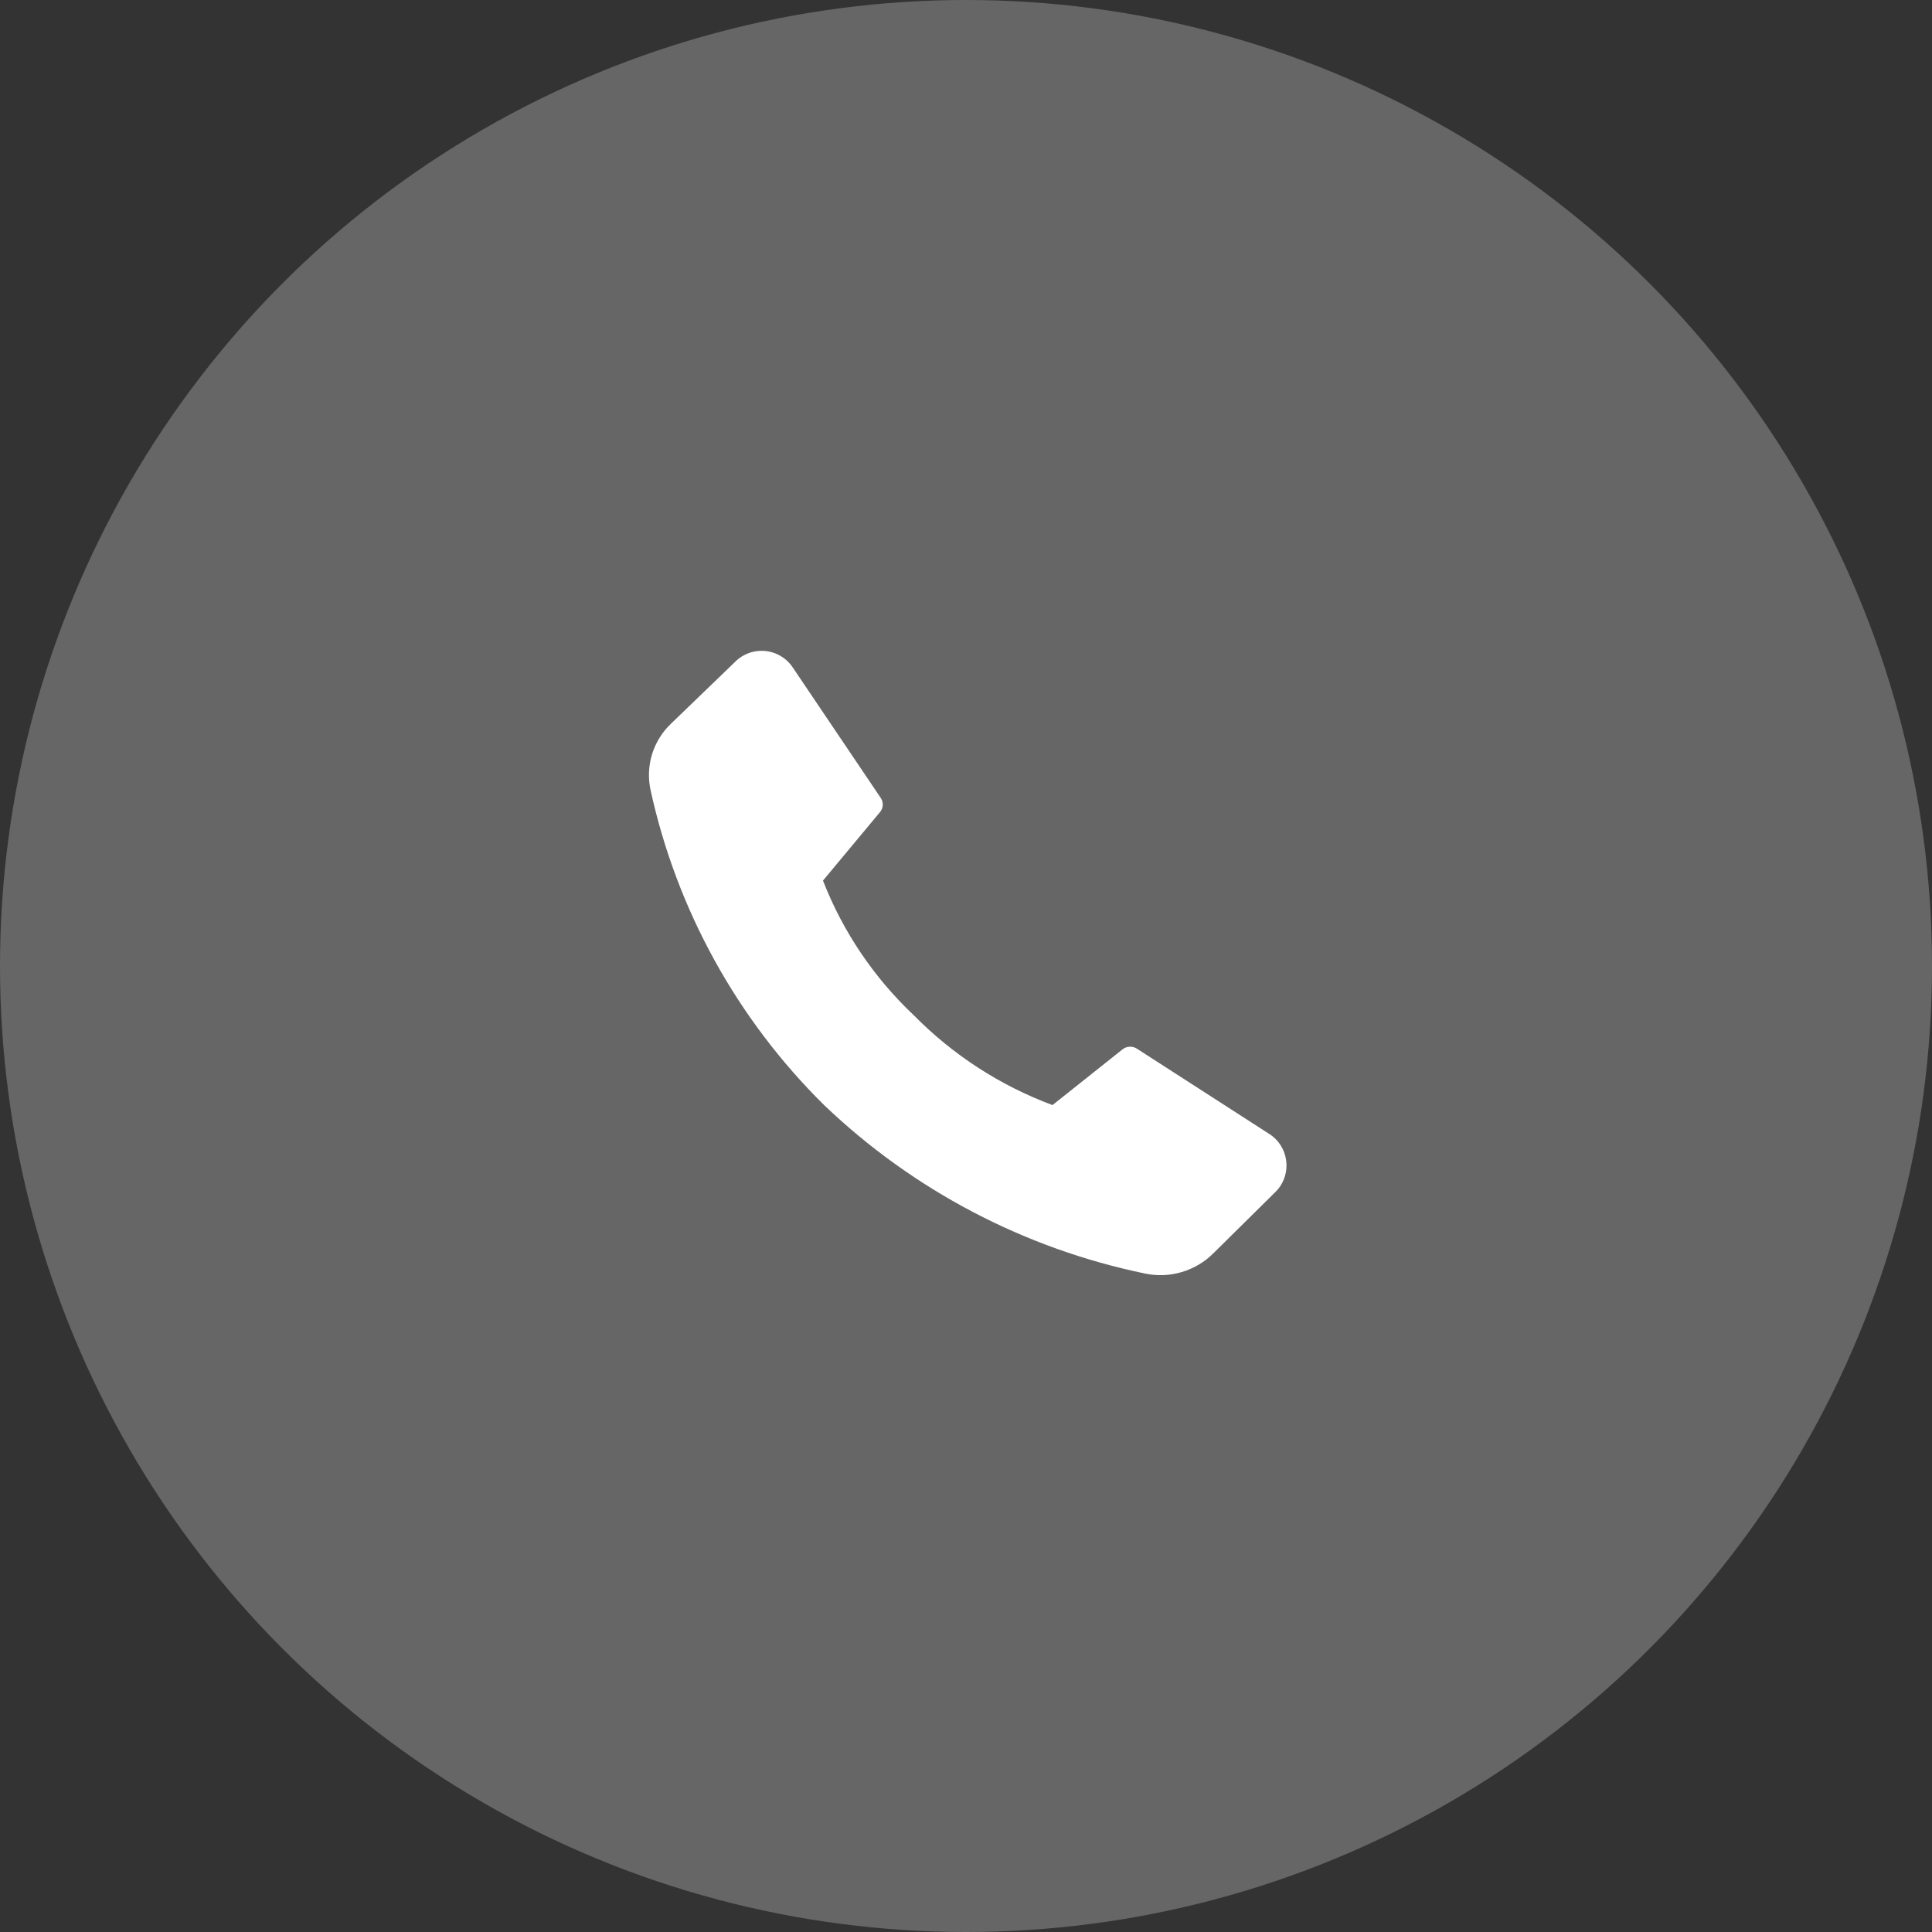 <svg width="76" height="76" viewBox="0 0 76 76" fill="none" xmlns="http://www.w3.org/2000/svg">
<rect x="0" y="0" width="76" height="76" fill="#333333" stroke="none"/>
<circle cx="38" cy="38" r="38" fill="white" fill-opacity="0.25"/>
<path d="M35.953 39.944C37.49 41.503 39.35 42.707 41.402 43.471L44.179 41.262C44.261 41.205 44.359 41.175 44.459 41.175C44.559 41.175 44.656 41.205 44.738 41.262L49.893 44.583C50.089 44.701 50.255 44.862 50.377 45.055C50.5 45.248 50.576 45.466 50.599 45.694C50.623 45.921 50.593 46.15 50.513 46.364C50.433 46.578 50.304 46.77 50.136 46.925L47.721 49.311C47.375 49.653 46.95 49.904 46.483 50.041C46.017 50.179 45.524 50.199 45.048 50.099C40.299 49.118 35.923 46.822 32.418 43.471C28.991 40.087 26.619 35.782 25.591 31.077C25.49 30.608 25.511 30.122 25.653 29.663C25.795 29.205 26.052 28.792 26.401 28.463L28.905 26.047C29.06 25.888 29.249 25.766 29.458 25.69C29.667 25.614 29.89 25.587 30.111 25.609C30.332 25.632 30.545 25.704 30.734 25.821C30.923 25.938 31.083 26.096 31.203 26.283L34.635 31.372C34.694 31.452 34.726 31.548 34.726 31.648C34.726 31.747 34.694 31.844 34.635 31.924L32.374 34.641C33.158 36.653 34.381 38.464 35.953 39.944Z" fill="white"/>
</svg>
